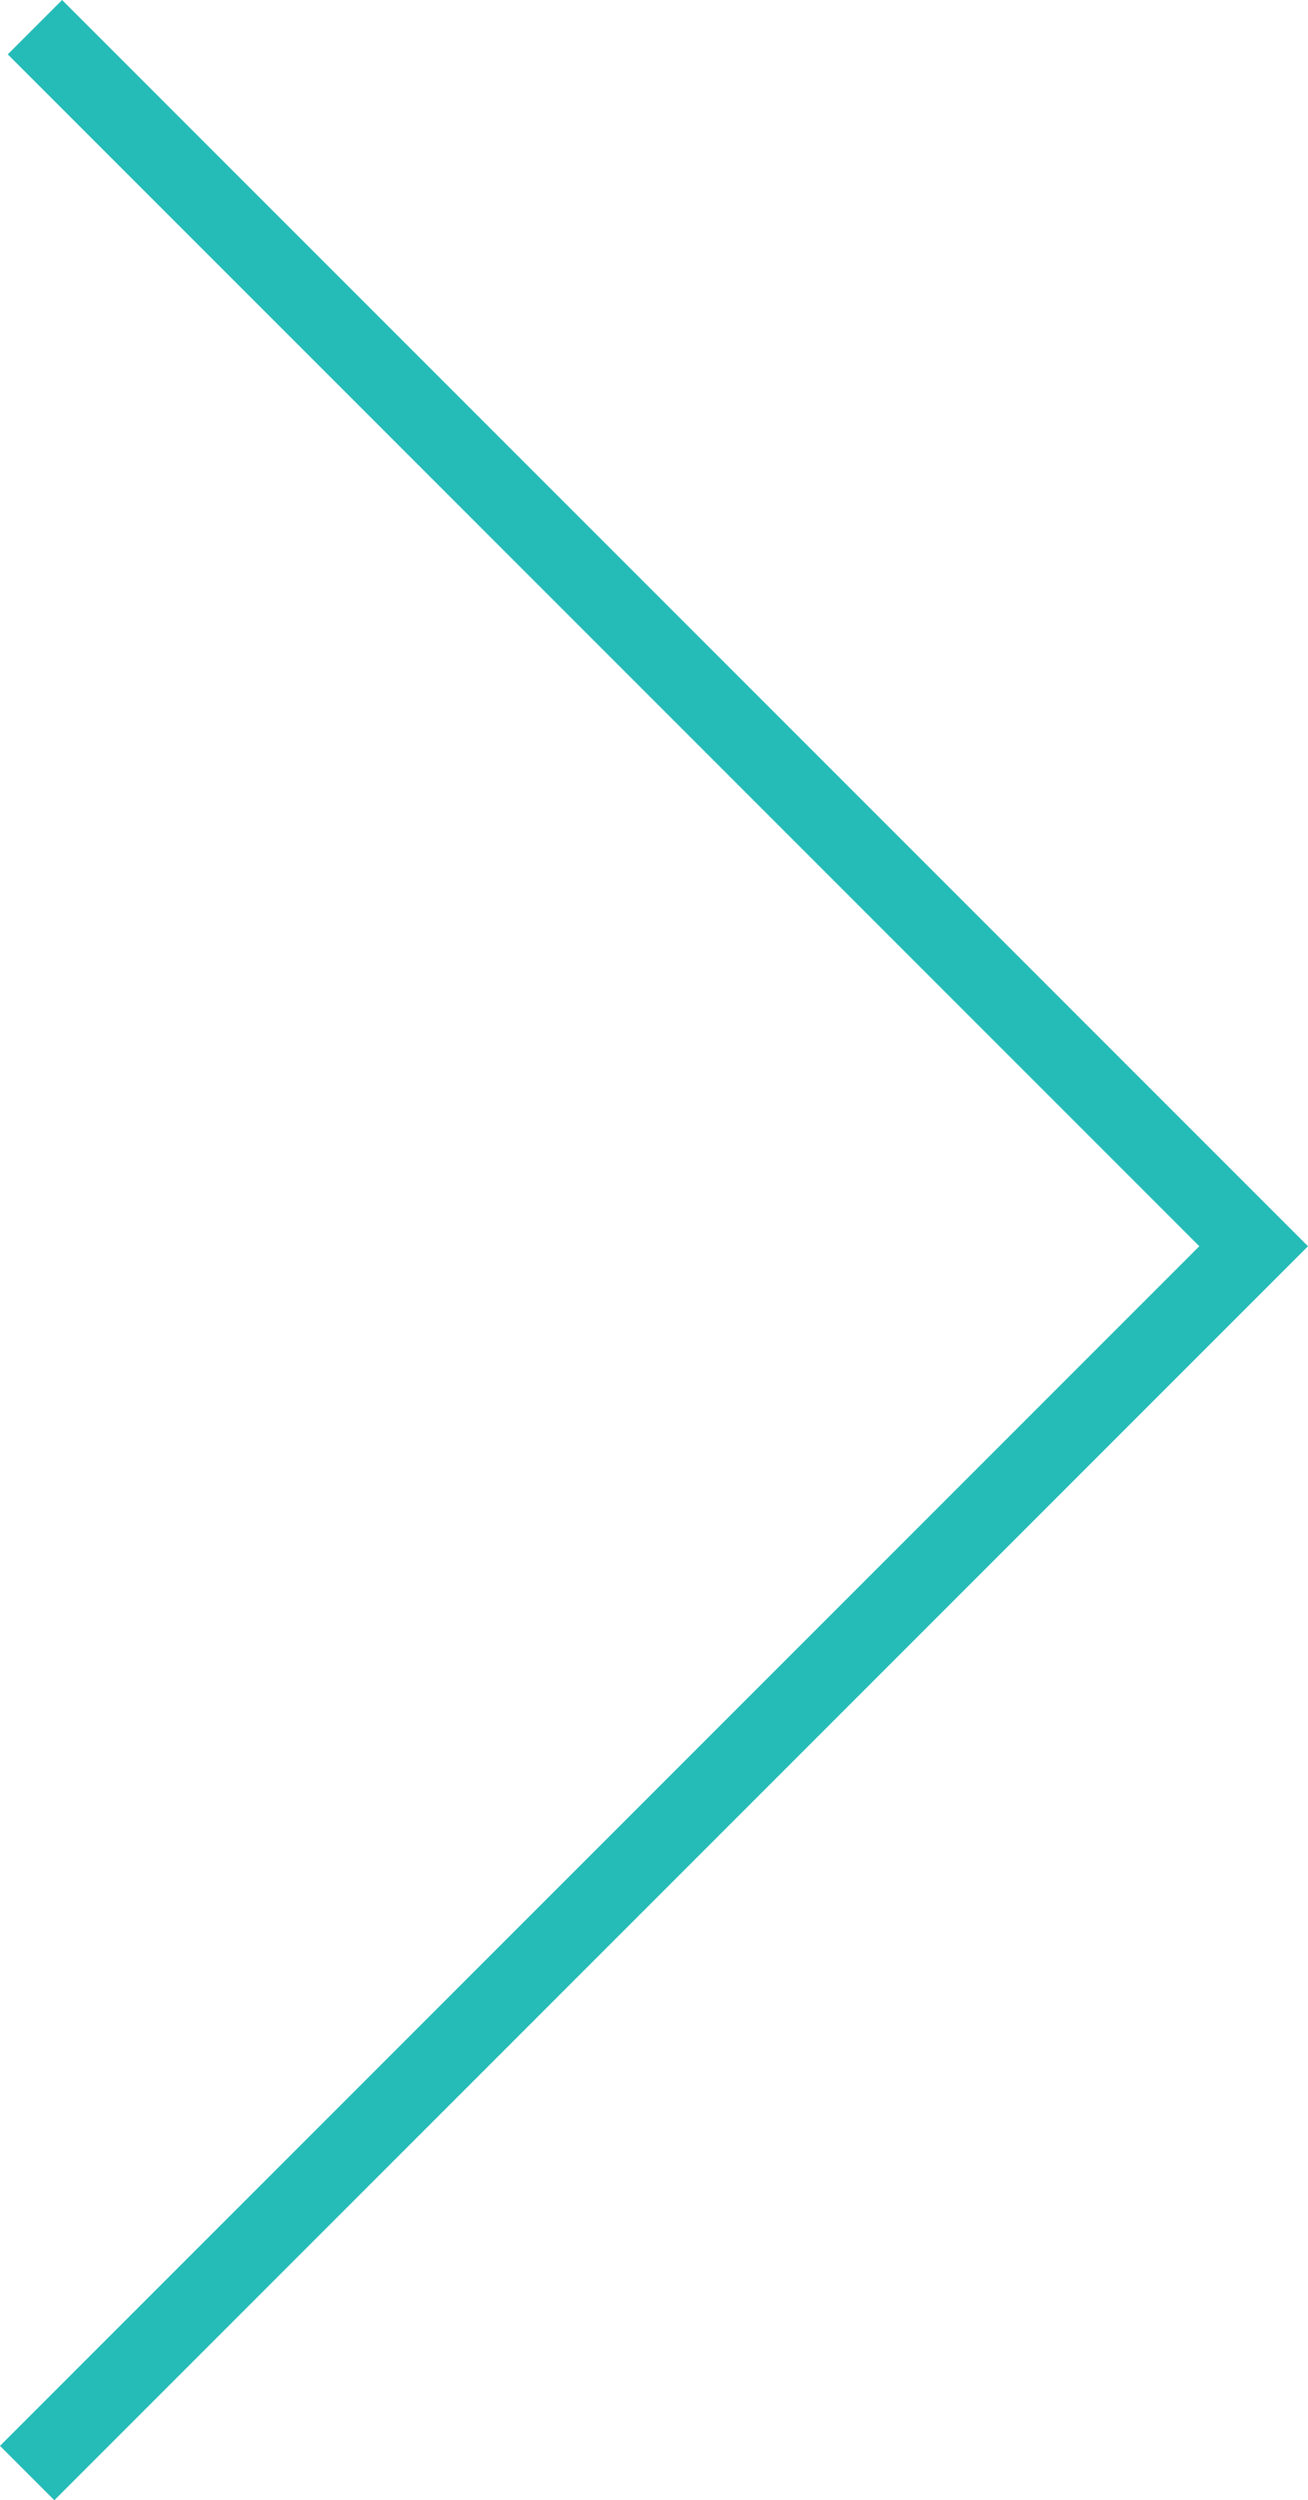 <?xml version="1.0" encoding="UTF-8"?>
<svg id="Layer_2" data-name="Layer 2" xmlns="http://www.w3.org/2000/svg" version="1.1" viewBox="0 0 33.7 64.4">
  <defs>
    <style>
      .cls-1 {
        fill: #25bcb8;
        stroke-width: 0px;
      }
    </style>
  </defs>
  <g id="Layer_1-2" data-name="Layer 1-2">
    <polygon class="cls-1" points="0 63 30.9 32.1 .2 1.4 1.6 0 33.7 32.1 1.4 64.4 0 63"/>
  </g>
</svg>